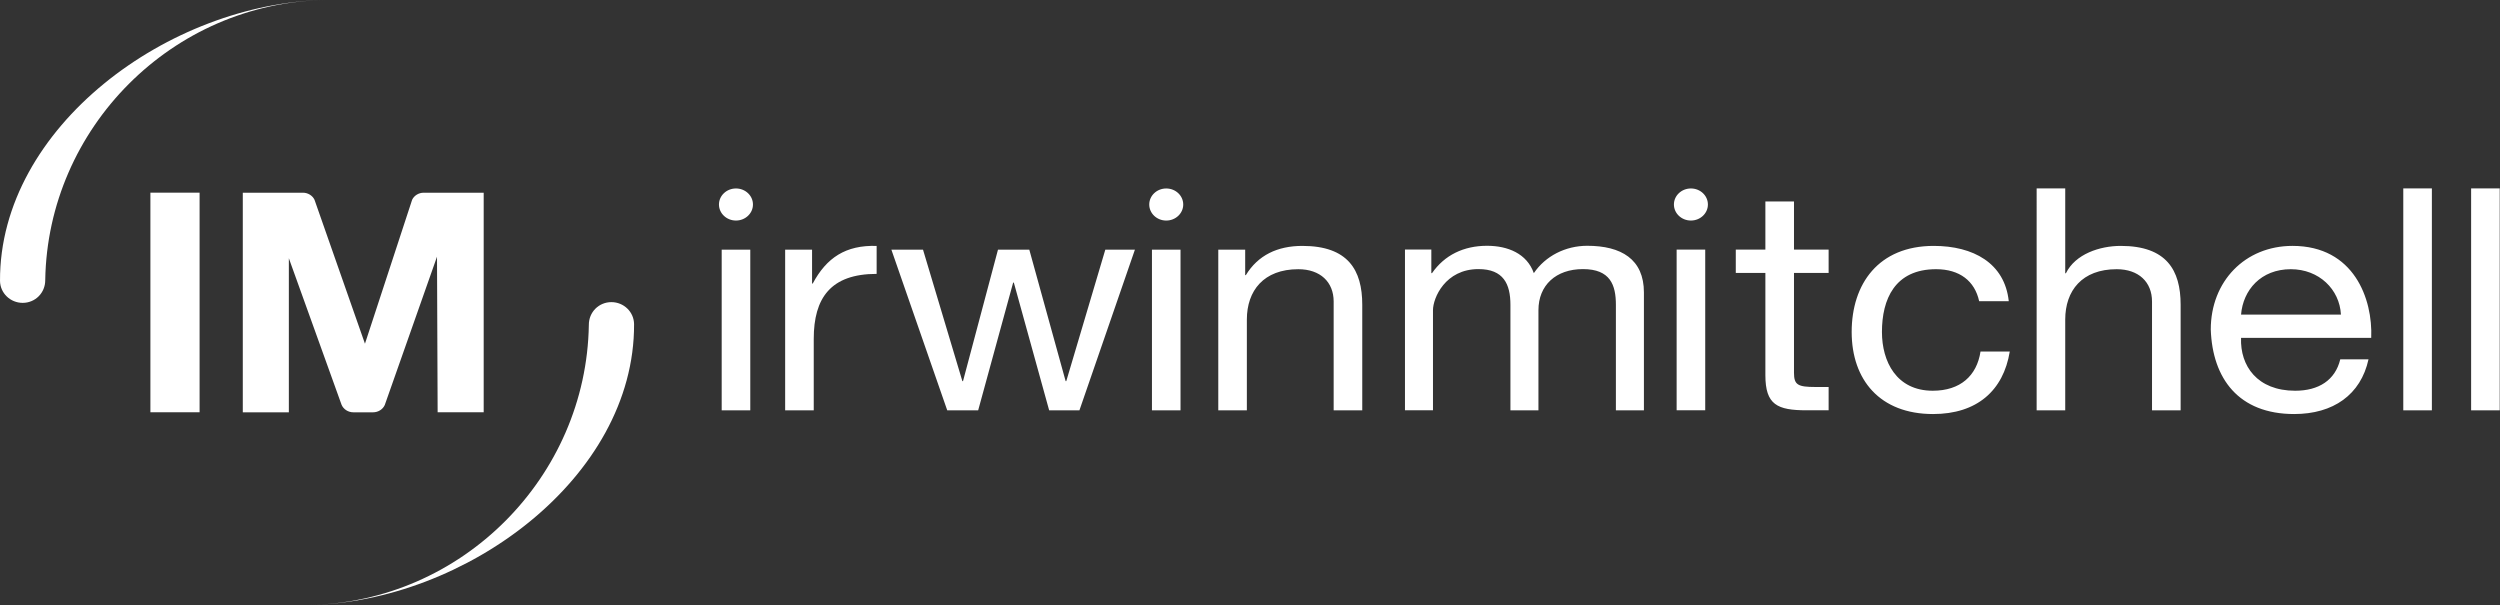 <svg xmlns="http://www.w3.org/2000/svg" clip-rule="evenodd" fill-rule="evenodd" stroke-linejoin="round" stroke-miterlimit="2" viewBox="94.07 155 371.86 90"><rect x="94.07" y="155" width="371.86" height="90" fill="#333333" stroke="none"/><g fill="#fff" fill-rule="nonzero" transform="matrix(1.426 0 0 1.426 94.072 154.924)" data-darkreader-inline-fill="" style="--darkreader-inline-fill:#0a2660;"><path d="m74.993 21.384c0-.923.795-1.672 1.773-1.672.98 0 1.773.749 1.773 1.672 0 .924-.794 1.674-1.773 1.674s-1.773-.75-1.773-1.674zm43.388 4.709h-3.088l-4.071 13.713h-.069l-3.79-13.713h-3.265l-3.648 13.713h-.069l-4.105-13.713h-3.299l5.826 16.761h3.227l3.649-13.324h.071l3.685 13.324h3.157zm8.695 16.761h2.981v-9.467c0-3.015 1.755-5.253 5.369-5.253 2.282 0 3.685 1.329 3.685 3.372v11.347h2.983v-11.024c0-3.597-1.475-6.126-6.246-6.126-2.597 0-4.631.972-5.895 3.047h-.071v-2.657h-2.806zm-45.179 0h2.982v-7.456c0-4.247 1.754-6.777 6.561-6.777v-2.917c-3.228-.098-5.227 1.231-6.665 3.923h-.071v-3.534h-2.807zm38.26-.001h2.98v-16.76h-2.98zm-.282-21.468c0-.923.792-1.672 1.772-1.672s1.773.749 1.773 1.672c0 .924-.794 1.674-1.773 1.674-.98 0-1.772-.75-1.772-1.674zm-44.598 21.468h2.983v-16.76h-2.983z"/><path d="m187.127 21.068h-2.984v5.024h-3.087v2.432h3.087v10.664c0 3.081 1.229 3.663 4.316 3.663h2.281v-2.431h-1.367c-1.862 0-2.246-.226-2.246-1.49v-10.406h3.613v-2.432h-3.613zm56.981 16.467c-.524 2.171-2.245 3.276-4.7 3.276-3.963 0-5.756-2.595-5.648-5.513h13.577c.174-4.052-1.789-9.596-8.21-9.596-4.948 0-8.526 3.696-8.526 8.721.174 5.122 2.912 8.818 8.7 8.818 4.071 0 6.948-2.01 7.753-5.707h-2.947zm-10.348-4.666c.21-2.562 2.069-4.735 5.192-4.735 2.947 0 5.088 2.108 5.227 4.735zm-24.23-1.396c-.421-3.987-3.72-5.77-7.827-5.77-5.754 0-8.559 3.955-8.559 8.98 0 4.994 2.948 8.559 8.49 8.559 4.562 0 7.333-2.431 8-6.517h-3.051c-.387 2.528-2.106 4.085-4.983 4.085-3.791 0-5.298-3.048-5.298-6.128 0-3.404 1.332-6.549 5.648-6.549 2.457 0 4.034 1.232 4.492 3.339h3.088zm2.908 11.379h2.982v-9.465c0-3.014 1.755-5.253 5.368-5.253 2.282 0 3.685 1.331 3.685 3.372v11.346h2.984v-11.021c0-3.599-1.474-6.128-6.246-6.128-2.177 0-4.737.844-5.72 2.854h-.071v-8.852h-2.982zm38.244 0h2.982v-23.147h-2.982zm7.076 0h2.983v-23.147h-2.983zm-111.209-16.771h2.75v2.464h.071c1.304-1.88 3.299-2.854 5.74-2.854 2.166 0 4.159.811 4.881 2.854 1.203-1.784 3.301-2.854 5.569-2.854 3.542 0 5.914 1.394 5.914 4.866v12.295h-2.923v-10.997c0-2.077-.584-3.732-3.437-3.732-2.82 0-4.642 1.687-4.642 4.283v10.445h-2.922v-10.997c0-2.174-.723-3.732-3.334-3.732-3.472 0-4.745 3.017-4.745 4.283v10.445h-2.922v-16.771zm28.337 16.769h2.982v-16.76h-2.982zm-.283-21.466c0-.925.795-1.672 1.773-1.672s1.772.747 1.772 1.672-.795 1.674-1.772 1.674c-.979 0-1.773-.749-1.773-1.674z"/><path d="m4.718 29.257c.012 1.349-1.047 2.388-2.352 2.388-1.298 0-2.35-1.024-2.366-2.295-.063-16.044 17.667-29.048 33.996-29.297-16.073.253-29.02 13.386-29.278 29.205zm56.702 4.7c-.012-1.35 1.047-2.389 2.352-2.389 1.298 0 2.352 1.025 2.366 2.295.065 16.044-17.666 29.048-33.996 29.297 16.073-.254 29.022-13.386 29.278-29.204zm-36.096-13.802h6.273c.531 0 .995.299 1.205.73l5.265 15.02 4.923-15.02c.209-.431.675-.73 1.205-.73h6.257v22.904h-4.804l-.065-16.231-5.45 15.474c-.202.446-.678.759-1.219.759h-2.055c-.556 0-1.036-.325-1.232-.789l-5.498-15.283v16.071h-4.804v-22.904zm-9.637 22.904h5.131v-22.905h-5.131z"/></g></svg>
